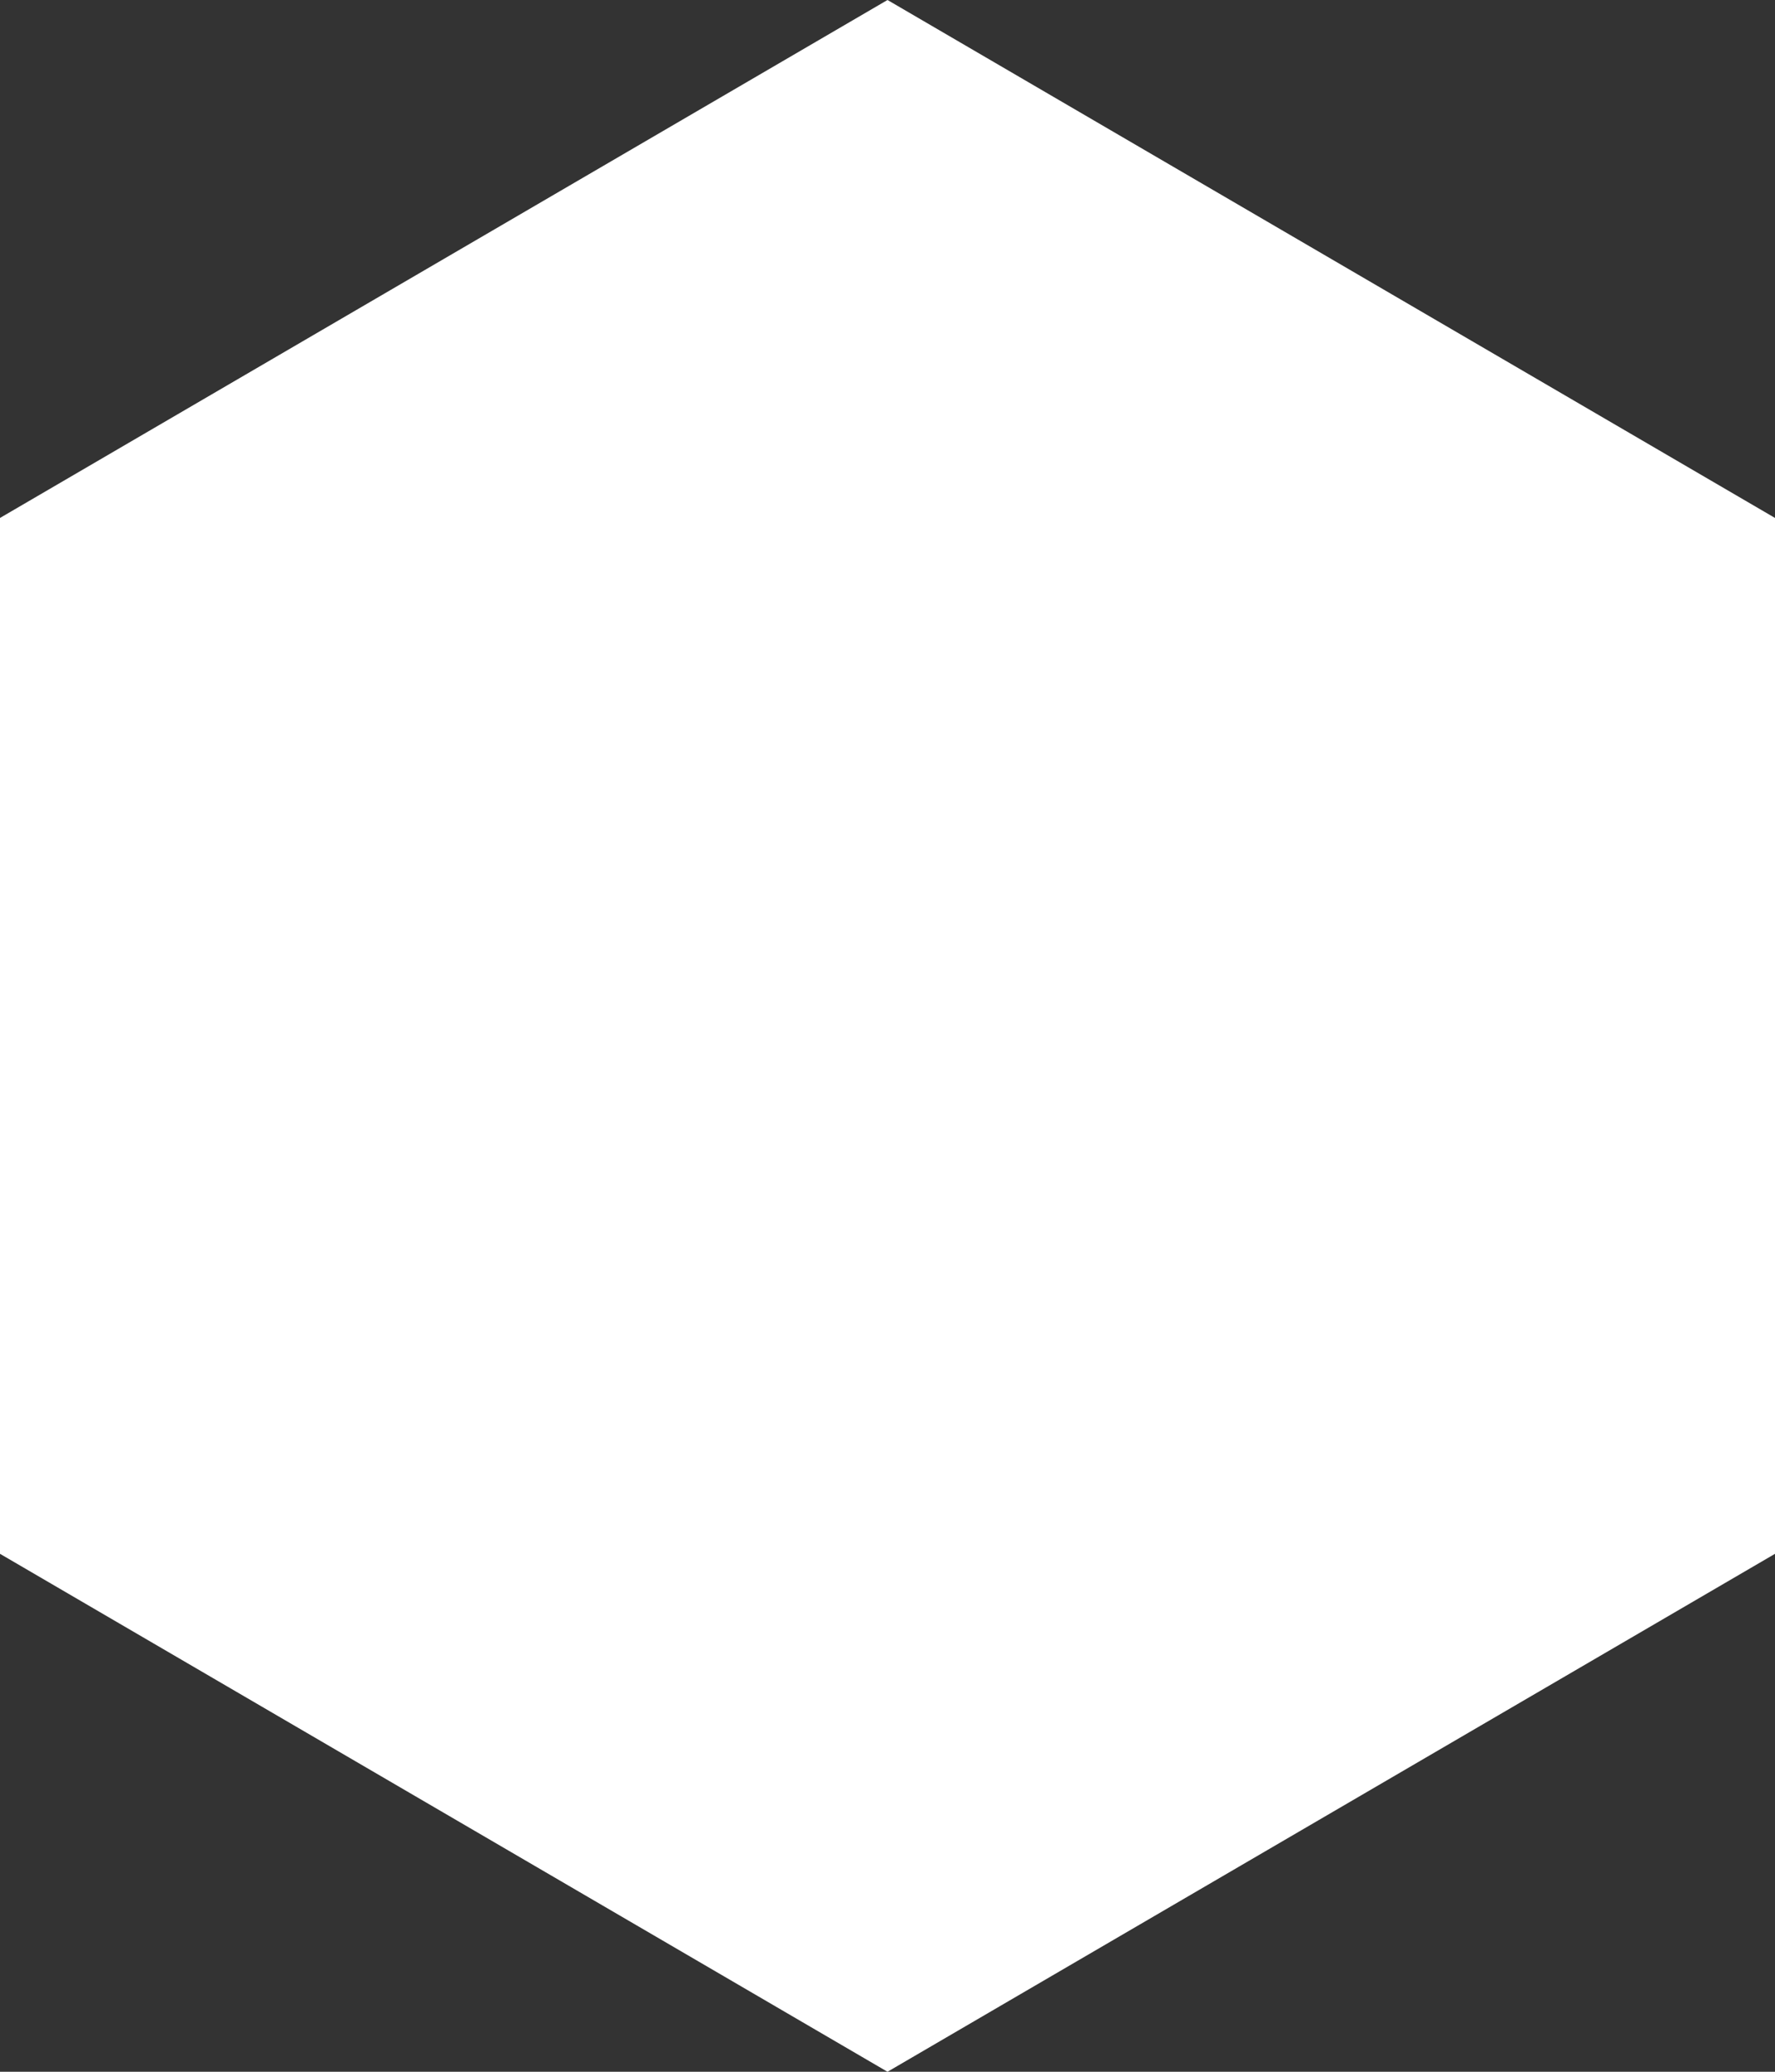 <svg class="hexagon-icon" xmlns="http://www.w3.org/2000/svg" width="54" height="63" viewBox="0 0 54 63" fill="none">
    <rect x="0" y="0" width="54" height="63" fill="#333333" stroke="none"/>
    <path opacity="1" d="M27 0L54 15.75V47.25L27 63L0 47.25V15.75L27 0Z" fill="white"/>
</svg>